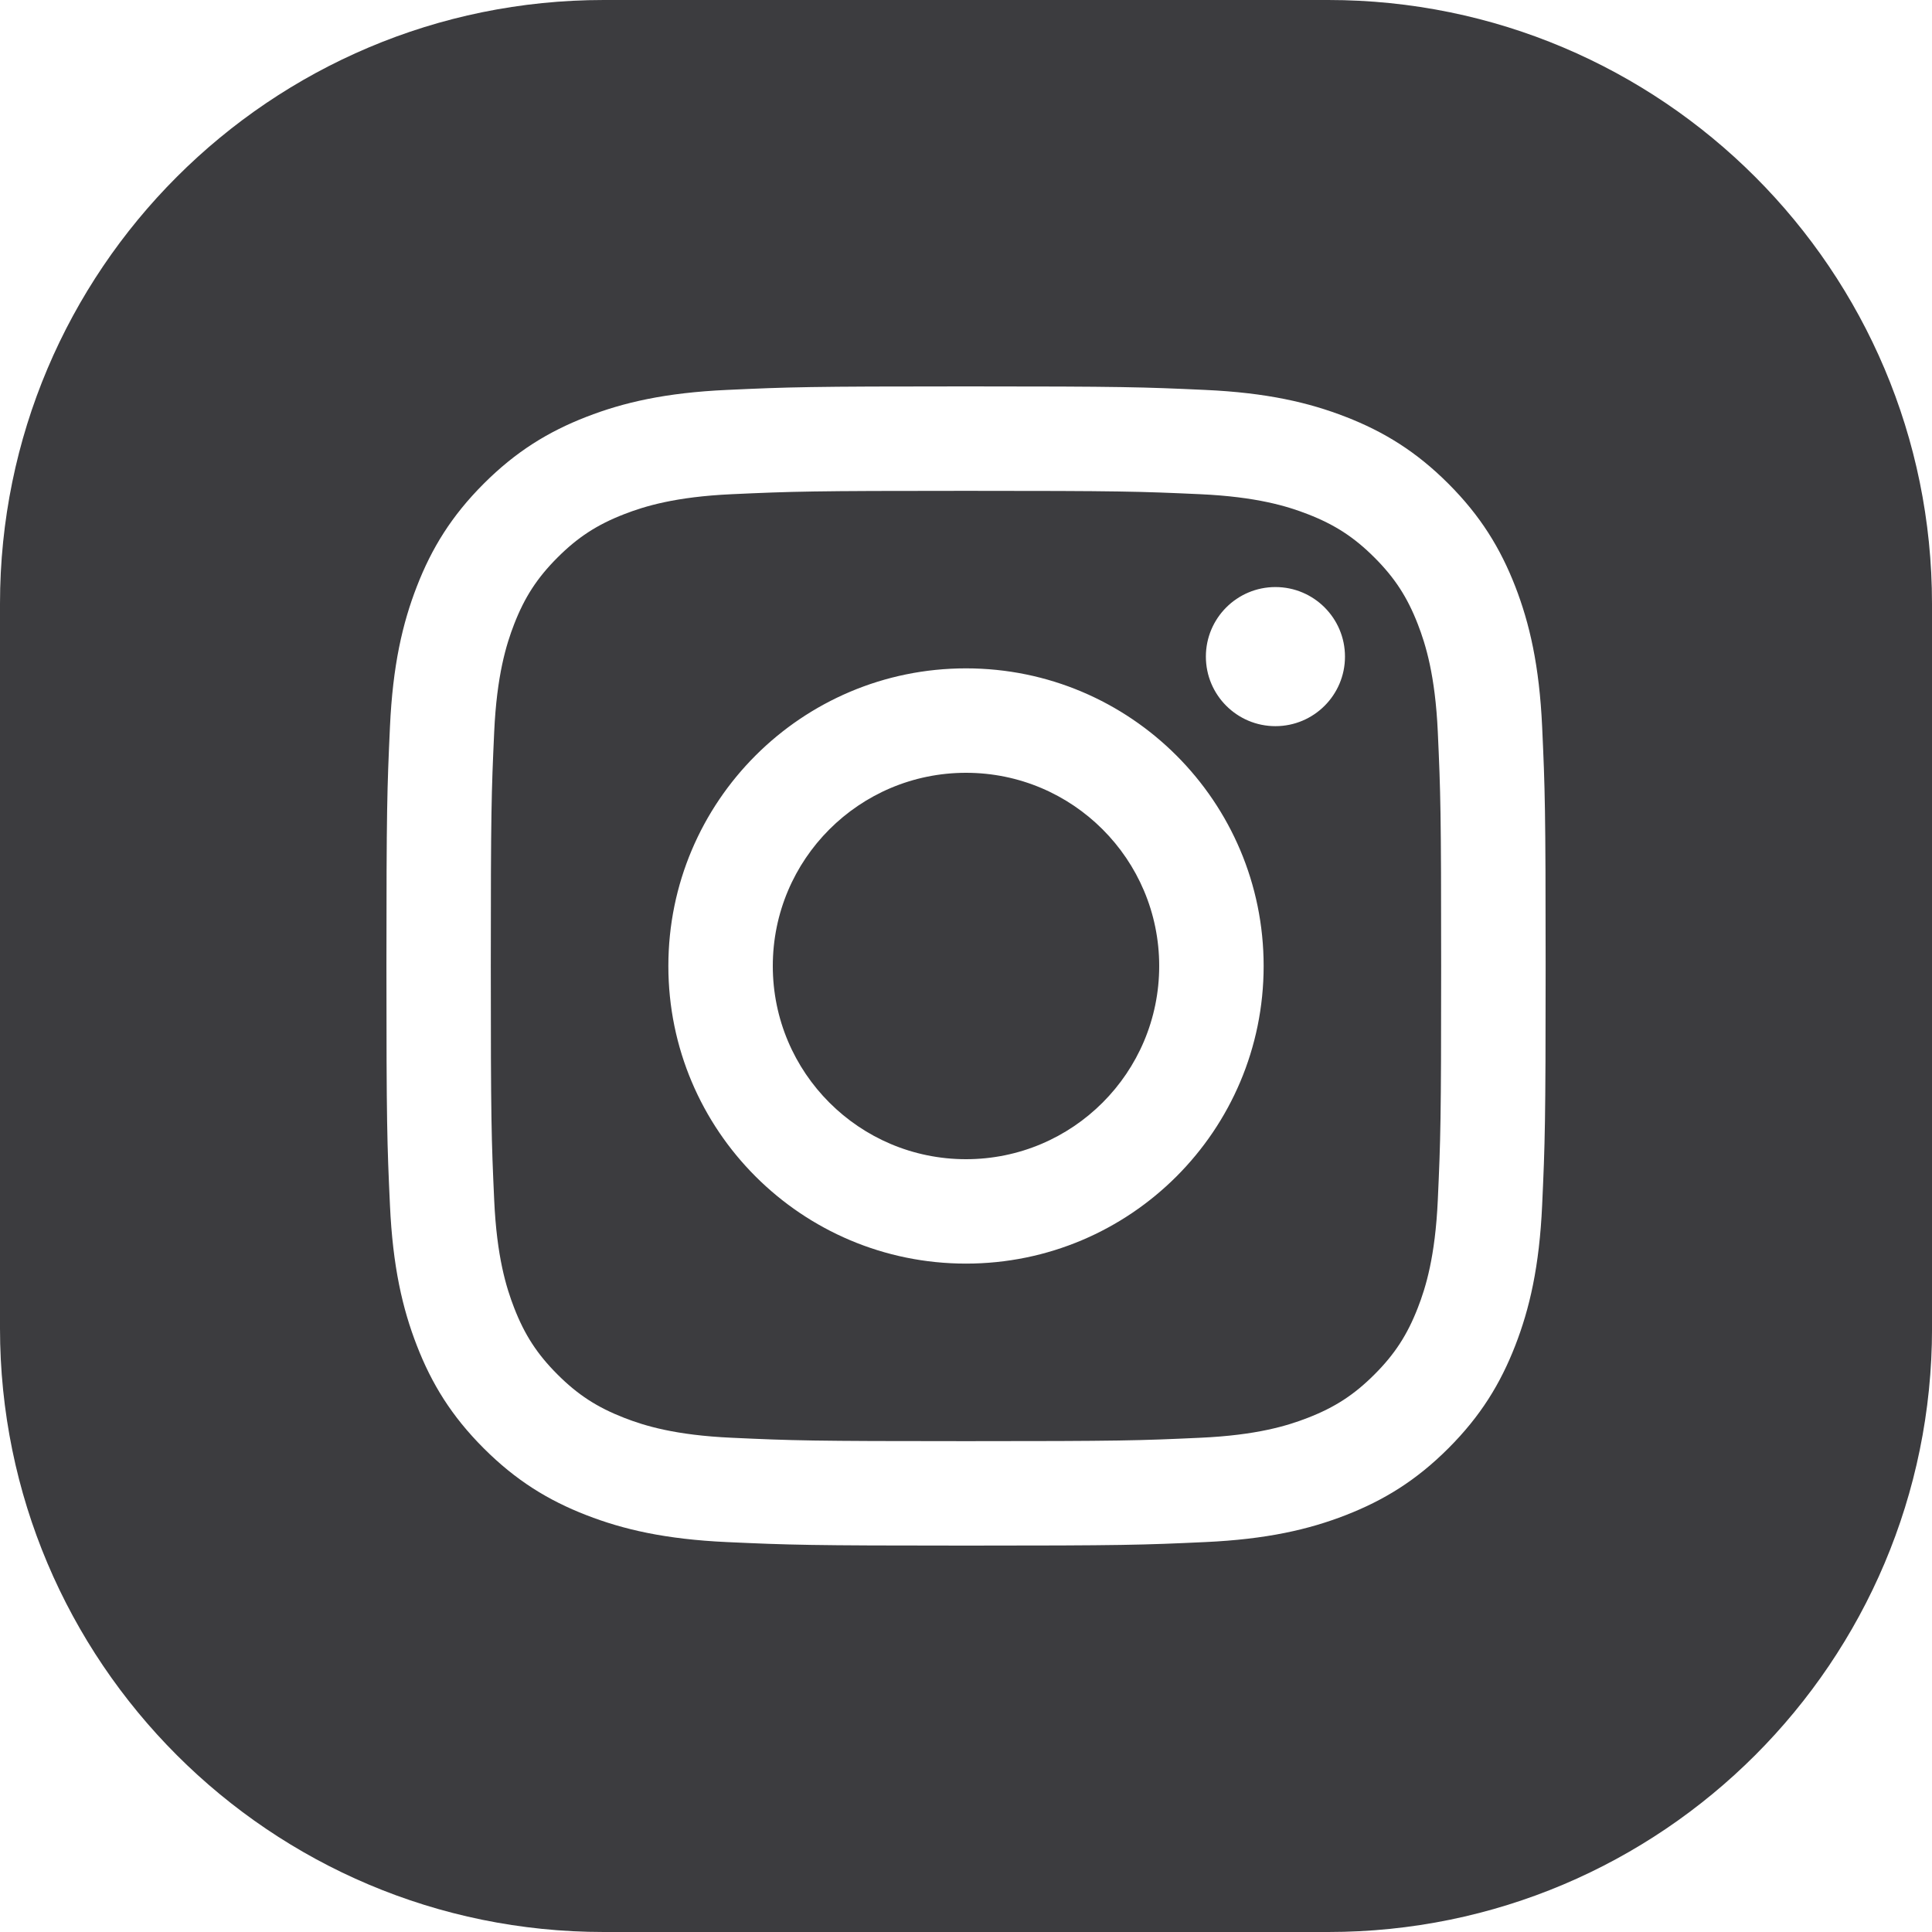 <?xml version="1.0" encoding="UTF-8"?><svg id="Lager_1" xmlns="http://www.w3.org/2000/svg" viewBox="0 0 500 500"><defs><style>.cls-1{fill:#3c3c3f;}</style></defs><path id="INSTAGRAM" class="cls-1" d="M300,250c0,27.62-22.39,50-50,50s-50-22.38-50-50,22.38-50,50-50,50,22.39,50,50Zm72.1-60.61c.72,15.82,.87,20.56,.87,60.61s-.15,44.8-.87,60.61c-.67,14.63-3.11,22.57-5.17,27.85-2.72,7-5.97,12-11.22,17.25-5.25,5.25-10.24,8.5-17.25,11.22-5.29,2.06-13.23,4.5-27.85,5.16-15.82,.73-20.56,.88-60.62,.88s-44.8-.15-60.61-.88c-14.63-.66-22.57-3.1-27.85-5.16-7.01-2.73-12-5.97-17.25-11.22-5.25-5.25-8.5-10.24-11.22-17.25-2.05-5.28-4.5-13.23-5.16-27.85-.72-15.82-.88-20.56-.88-60.61s.16-44.8,.88-60.61c.67-14.62,3.11-22.56,5.16-27.85,2.72-7,5.97-12,11.22-17.25,5.25-5.25,10.24-8.5,17.25-11.22,5.28-2.05,13.23-4.5,27.85-5.17,15.81-.72,20.56-.87,60.61-.87s44.8,.15,60.62,.87c14.62,.67,22.56,3.11,27.85,5.17,7,2.72,12,5.97,17.25,11.22,5.25,5.25,8.5,10.24,11.22,17.25,2.05,5.29,4.5,13.23,5.17,27.85Zm-45.07,60.61c0-42.54-34.48-77.03-77.03-77.03s-77.03,34.49-77.03,77.03,34.49,77.02,77.03,77.02,77.03-34.48,77.03-77.02Zm21.05-80.07c0-9.94-8.06-18-18-18s-18,8.06-18,18,8.06,18,18,18,18-8.06,18-18Zm151.93-13.68v187.5c0,86.29-69.96,156.25-156.25,156.25H156.25C69.96,500,0,430.04,0,343.75V156.25C0,69.96,69.96,0,156.25,0h187.5c86.29,0,156.25,69.96,156.25,156.25Zm-100,93.75c0-40.74-.17-45.85-.9-61.84-.73-15.97-3.27-26.87-6.97-36.41-3.84-9.86-8.96-18.23-17.3-26.57-8.34-8.34-16.71-13.47-26.57-17.3-9.54-3.71-20.45-6.25-36.41-6.97-16-.73-21.11-.91-61.85-.91s-45.84,.17-61.84,.91c-15.97,.72-26.87,3.26-36.41,6.97-9.86,3.83-18.23,8.96-26.57,17.3-8.34,8.34-13.47,16.7-17.3,26.57-3.71,9.54-6.25,20.45-6.97,36.41-.73,16-.91,21.11-.91,61.84s.17,45.84,.91,61.84c.72,15.97,3.26,26.87,6.97,36.41,3.83,9.87,8.96,18.23,17.3,26.57,8.34,8.34,16.7,13.47,26.57,17.3,9.54,3.71,20.44,6.24,36.41,6.97,16,.73,21.11,.91,61.84,.91s45.85-.17,61.85-.91c15.97-.73,26.87-3.26,36.41-6.97,9.86-3.84,18.23-8.96,26.57-17.3,8.34-8.34,13.46-16.7,17.3-26.57,3.71-9.54,6.25-20.44,6.97-36.41,.73-16,.9-21.11,.9-61.84Z"/></svg>